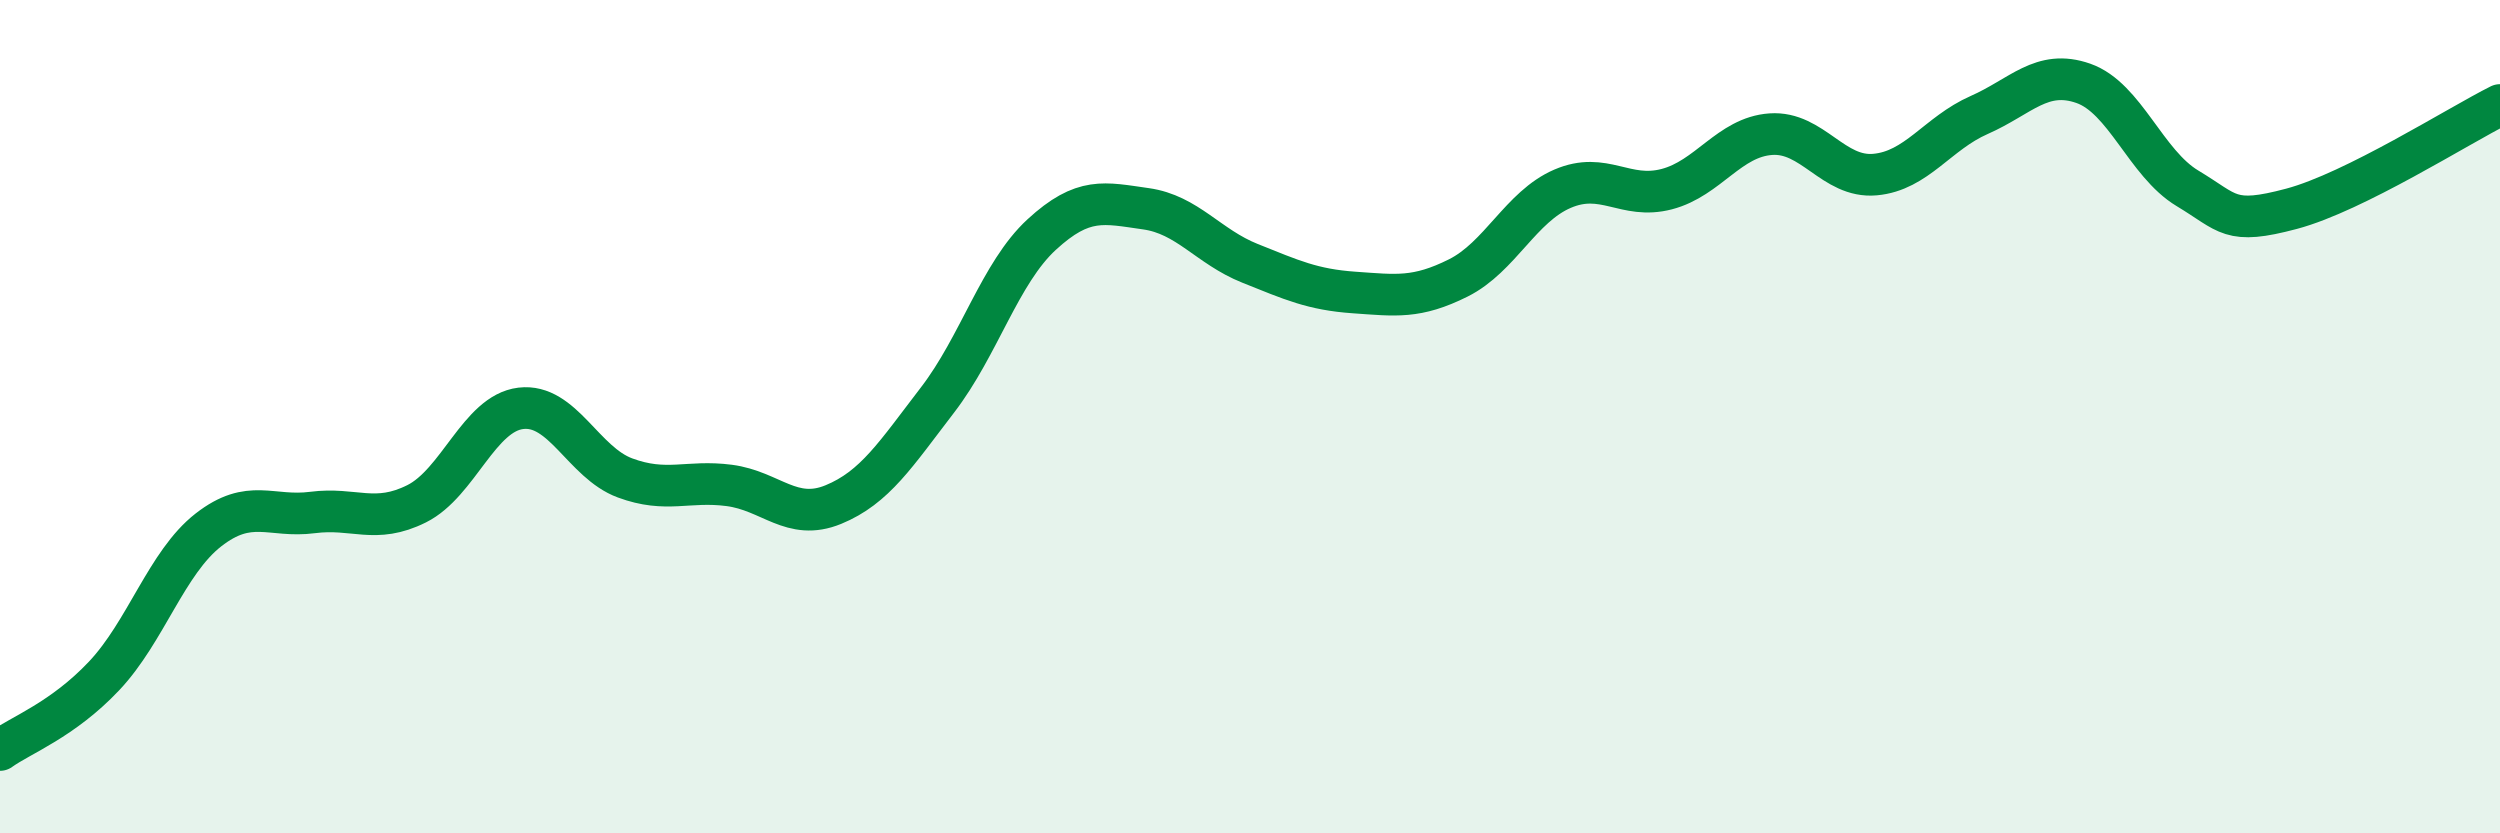 
    <svg width="60" height="20" viewBox="0 0 60 20" xmlns="http://www.w3.org/2000/svg">
      <path
        d="M 0,18 C 0.5,17.64 1.5,17.28 2.5,16.22 C 3.5,15.16 4,13.5 5,12.72 C 6,11.94 6.5,12.43 7.5,12.3 C 8.5,12.17 9,12.59 10,12.09 C 11,11.59 11.5,9.92 12.5,9.8 C 13.5,9.68 14,11.1 15,11.47 C 16,11.84 16.5,11.52 17.5,11.65 C 18.5,11.78 19,12.52 20,12.11 C 21,11.7 21.5,10.9 22.5,9.6 C 23.5,8.3 24,6.55 25,5.63 C 26,4.71 26.5,4.87 27.5,5.01 C 28.5,5.15 29,5.92 30,6.32 C 31,6.72 31.5,6.95 32.5,7.02 C 33.5,7.09 34,7.17 35,6.67 C 36,6.17 36.5,4.96 37.5,4.53 C 38.5,4.1 39,4.8 40,4.54 C 41,4.28 41.5,3.29 42.5,3.22 C 43.5,3.15 44,4.28 45,4.19 C 46,4.1 46.5,3.2 47.5,2.76 C 48.5,2.32 49,1.65 50,2 C 51,2.35 51.5,3.92 52.5,4.52 C 53.5,5.12 53.5,5.41 55,5.01 C 56.5,4.61 59,3.02 60,2.52L60 20L0 20Z"
        fill="#008740"
        opacity="0.1"
        stroke-linecap="round"
        stroke-linejoin="round"
      />
      <path
        d="M 0,18 C 0.5,17.64 1.5,17.28 2.5,16.22 C 3.5,15.16 4,13.5 5,12.72 C 6,11.94 6.5,12.43 7.5,12.3 C 8.5,12.17 9,12.59 10,12.09 C 11,11.59 11.5,9.92 12.5,9.8 C 13.5,9.68 14,11.1 15,11.47 C 16,11.84 16.5,11.52 17.5,11.65 C 18.5,11.78 19,12.52 20,12.11 C 21,11.7 21.5,10.9 22.5,9.6 C 23.5,8.3 24,6.55 25,5.63 C 26,4.71 26.5,4.87 27.5,5.01 C 28.5,5.15 29,5.92 30,6.32 C 31,6.72 31.5,6.95 32.5,7.02 C 33.5,7.09 34,7.17 35,6.67 C 36,6.17 36.5,4.96 37.5,4.53 C 38.5,4.1 39,4.8 40,4.54 C 41,4.28 41.5,3.29 42.5,3.22 C 43.5,3.15 44,4.28 45,4.19 C 46,4.1 46.5,3.2 47.5,2.76 C 48.5,2.32 49,1.65 50,2 C 51,2.35 51.5,3.92 52.5,4.52 C 53.5,5.12 53.5,5.41 55,5.01 C 56.5,4.61 59,3.02 60,2.52"
        stroke="#008740"
        stroke-width="1"
        fill="none"
        stroke-linecap="round"
        stroke-linejoin="round"
      />
    </svg>
  